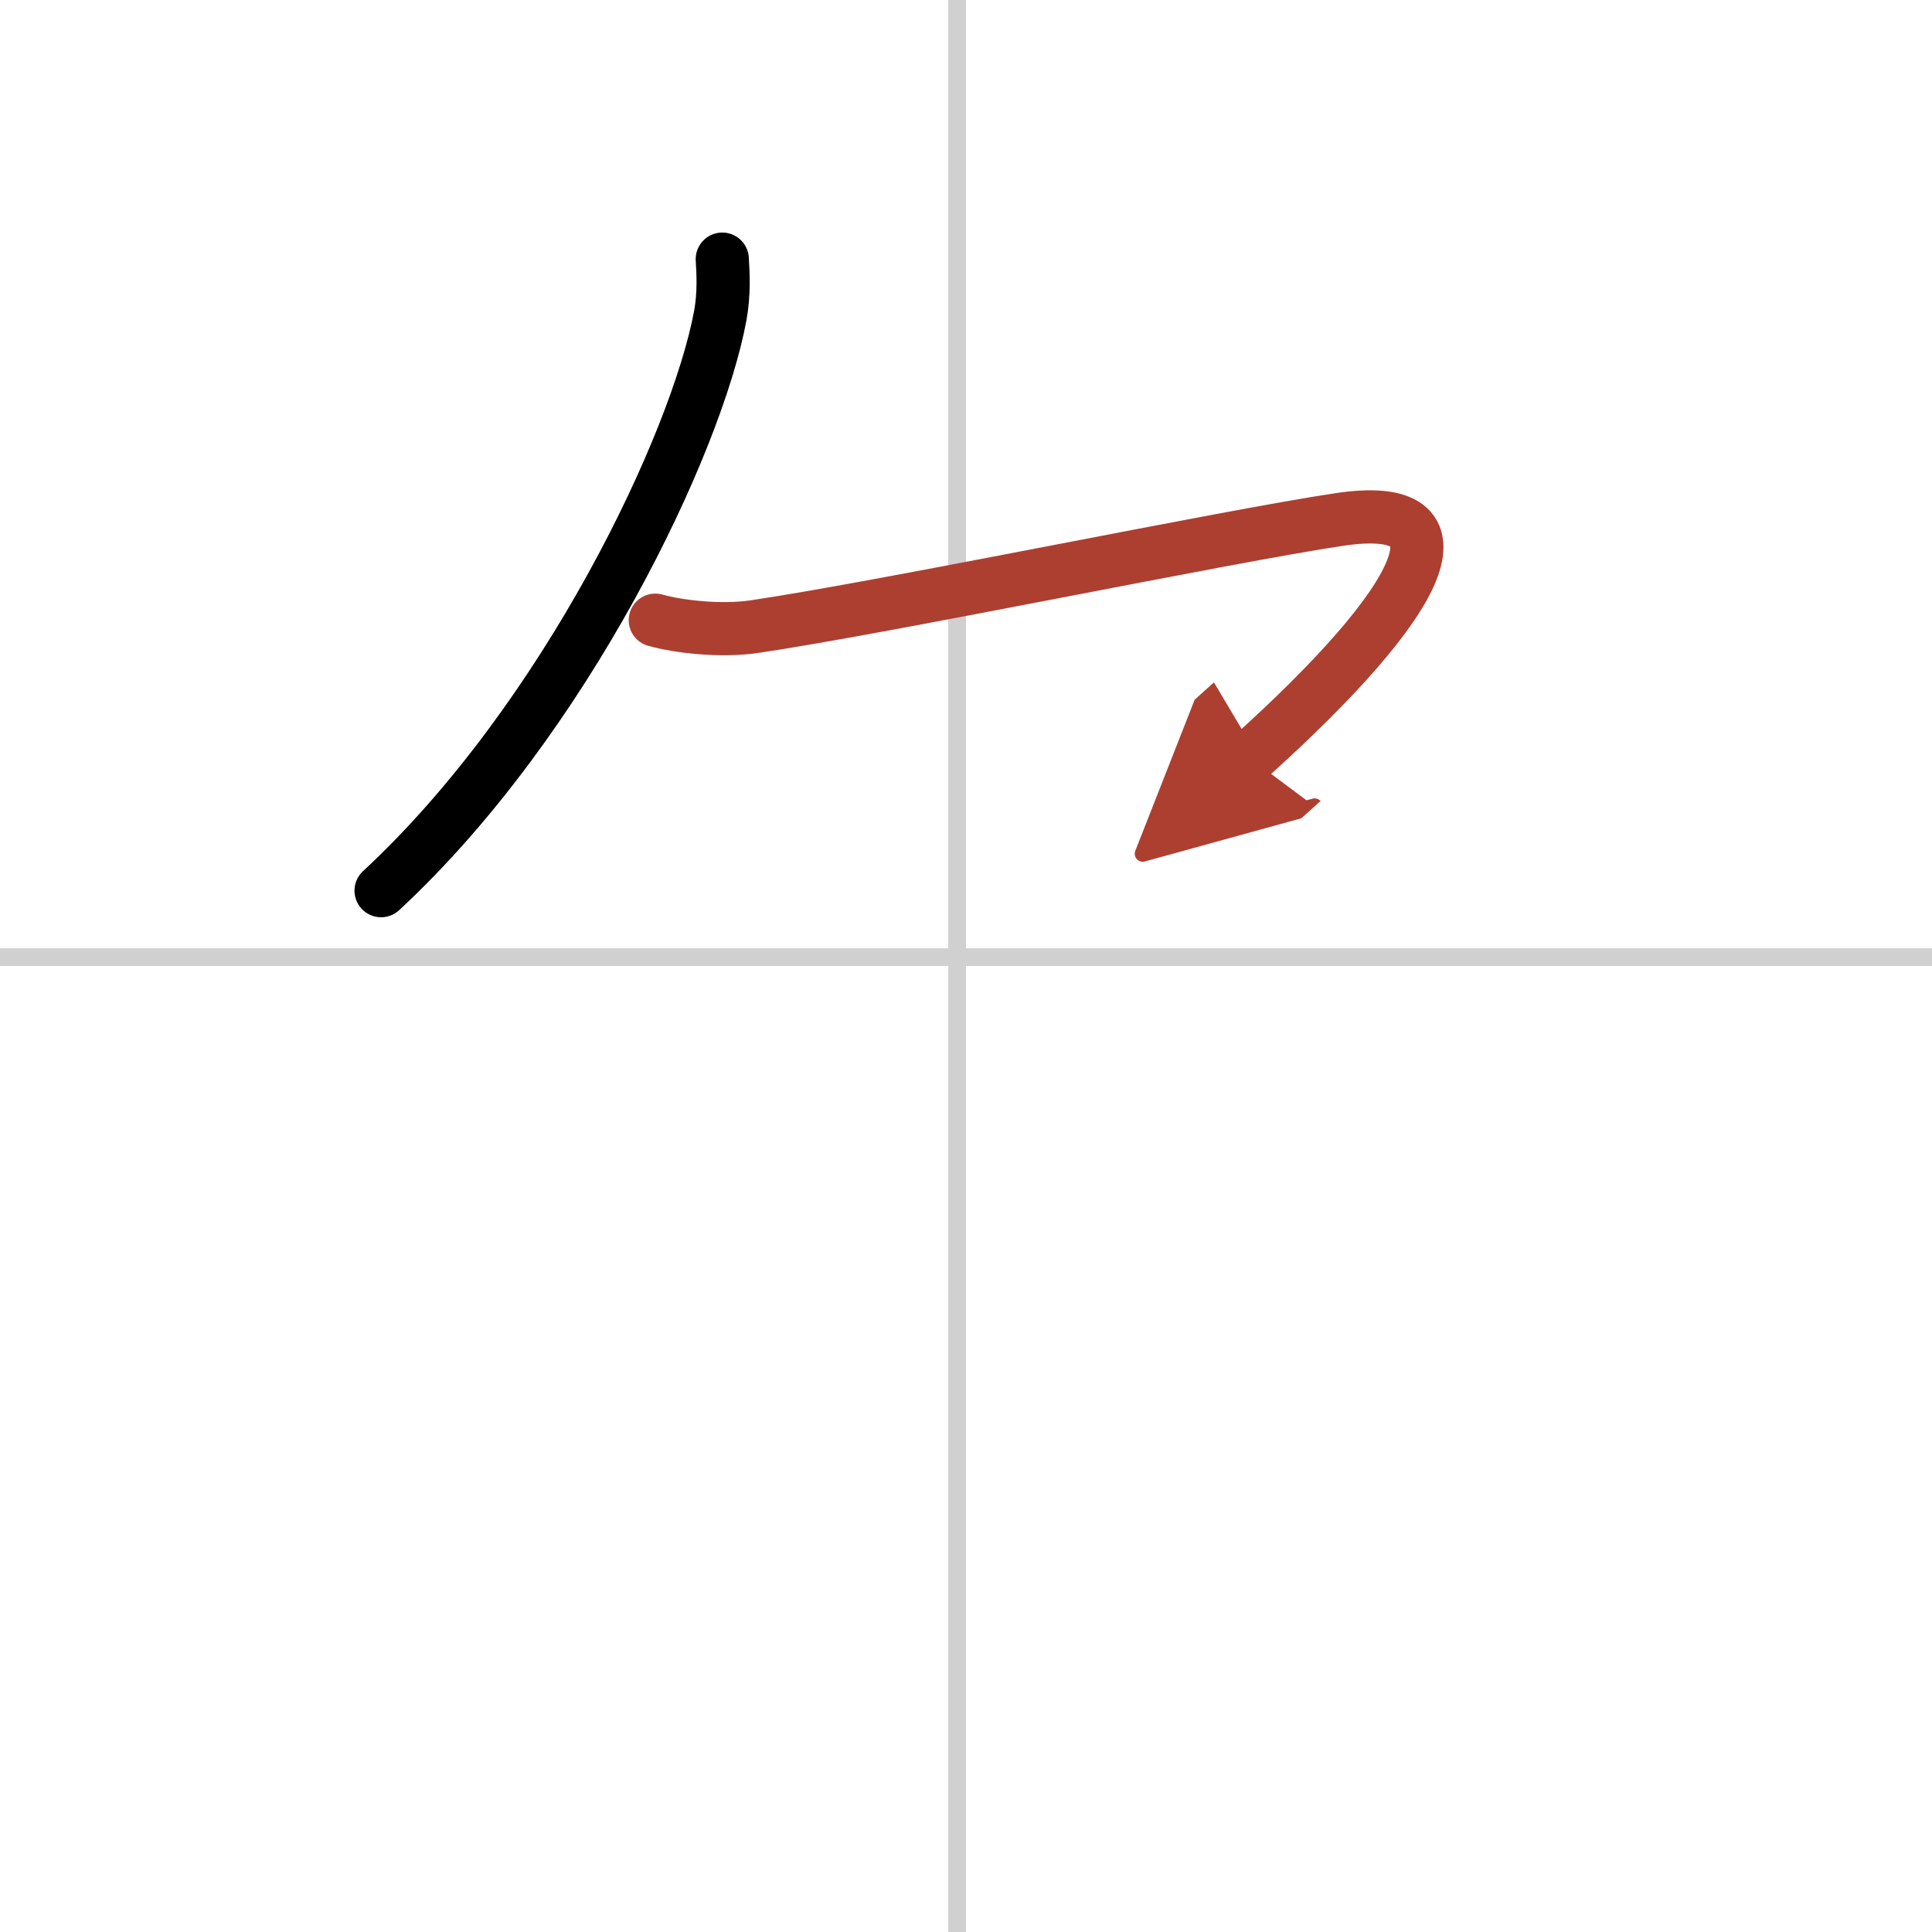 <svg width="400" height="400" viewBox="0 0 109 109" xmlns="http://www.w3.org/2000/svg"><defs><marker id="a" markerWidth="4" orient="auto" refX="1" refY="5" viewBox="0 0 10 10"><polyline points="0 0 10 5 0 10 1 5" fill="#ad3f31" stroke="#ad3f31"/></marker></defs><g fill="none" stroke="#000" stroke-linecap="round" stroke-linejoin="round" stroke-width="3"><rect width="100%" height="100%" fill="#fff" stroke="#fff"/><line x1="54" x2="54" y2="109" stroke="#d0d0d0" stroke-width="1"/><line x2="109" y1="54" y2="54" stroke="#d0d0d0" stroke-width="1"/><path d="m40.75 14.62c0.05 0.85 0.11 1.94-0.11 3.17-1.33 7.21-8.7 22.78-19.14 32.46"/><path d="m36.97 34.99c1.28 0.36 3.69 0.65 5.62 0.36 7.41-1.1 26.66-5.1 32.96-6.04 7.61-1.14 4.94 4.44-5.06 13.44" marker-end="url(#a)" stroke="#ad3f31"/></g></svg>
